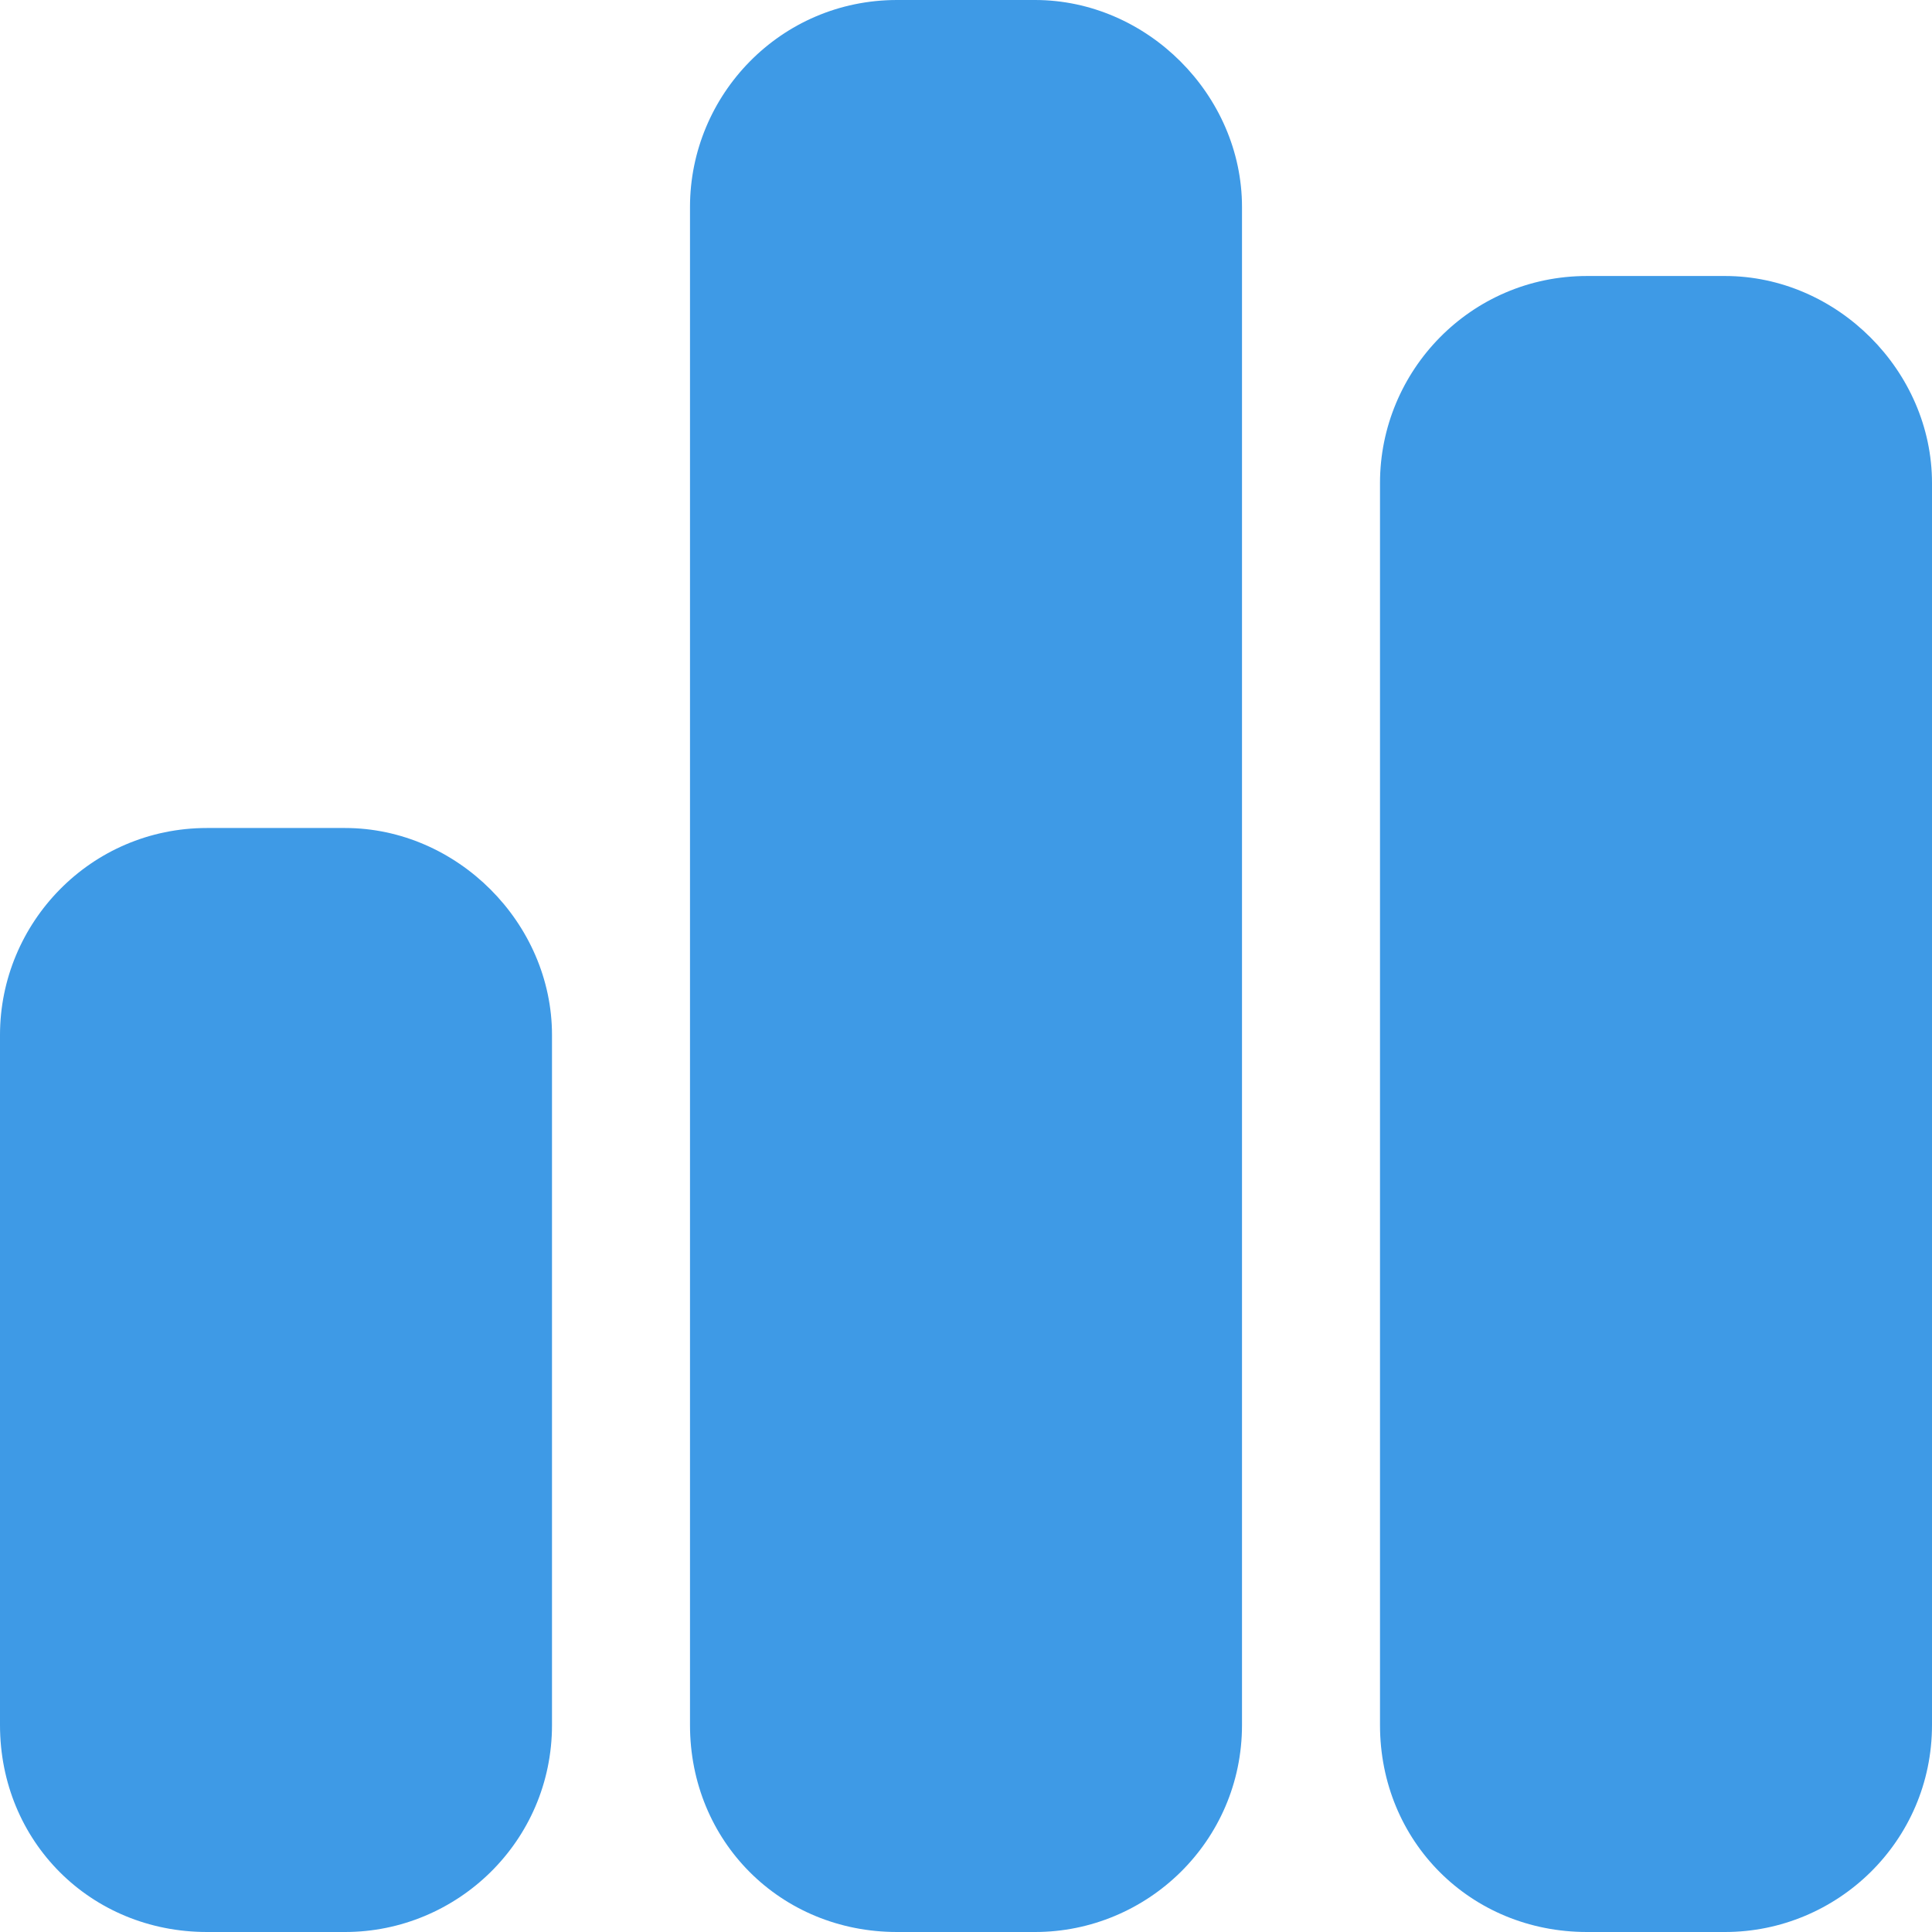 <svg xmlns="http://www.w3.org/2000/svg" fill="none" viewBox="0 0 14 14" height="14" width="14">
<path fill="#3E9AE6" d="M5 1.5C5 0.688 5.656 0 6.5 0H7.5C8.312 0 9 0.688 9 1.5V12.5C9 13.344 8.312 14 7.5 14H6.5C5.656 14 5 13.344 5 12.5V1.5ZM0 7.5C0 6.688 0.656 6 1.5 6H2.5C3.312 6 4 6.688 4 7.5V12.5C4 13.344 3.312 14 2.5 14H1.5C0.656 14 0 13.344 0 12.5V7.5ZM12.5 2C13.312 2 14 2.688 14 3.5V12.5C14 13.344 13.312 14 12.5 14H11.5C10.656 14 10 13.344 10 12.5V3.5C10 2.688 10.656 2 11.5 2H12.5Z"></path>
</svg>
